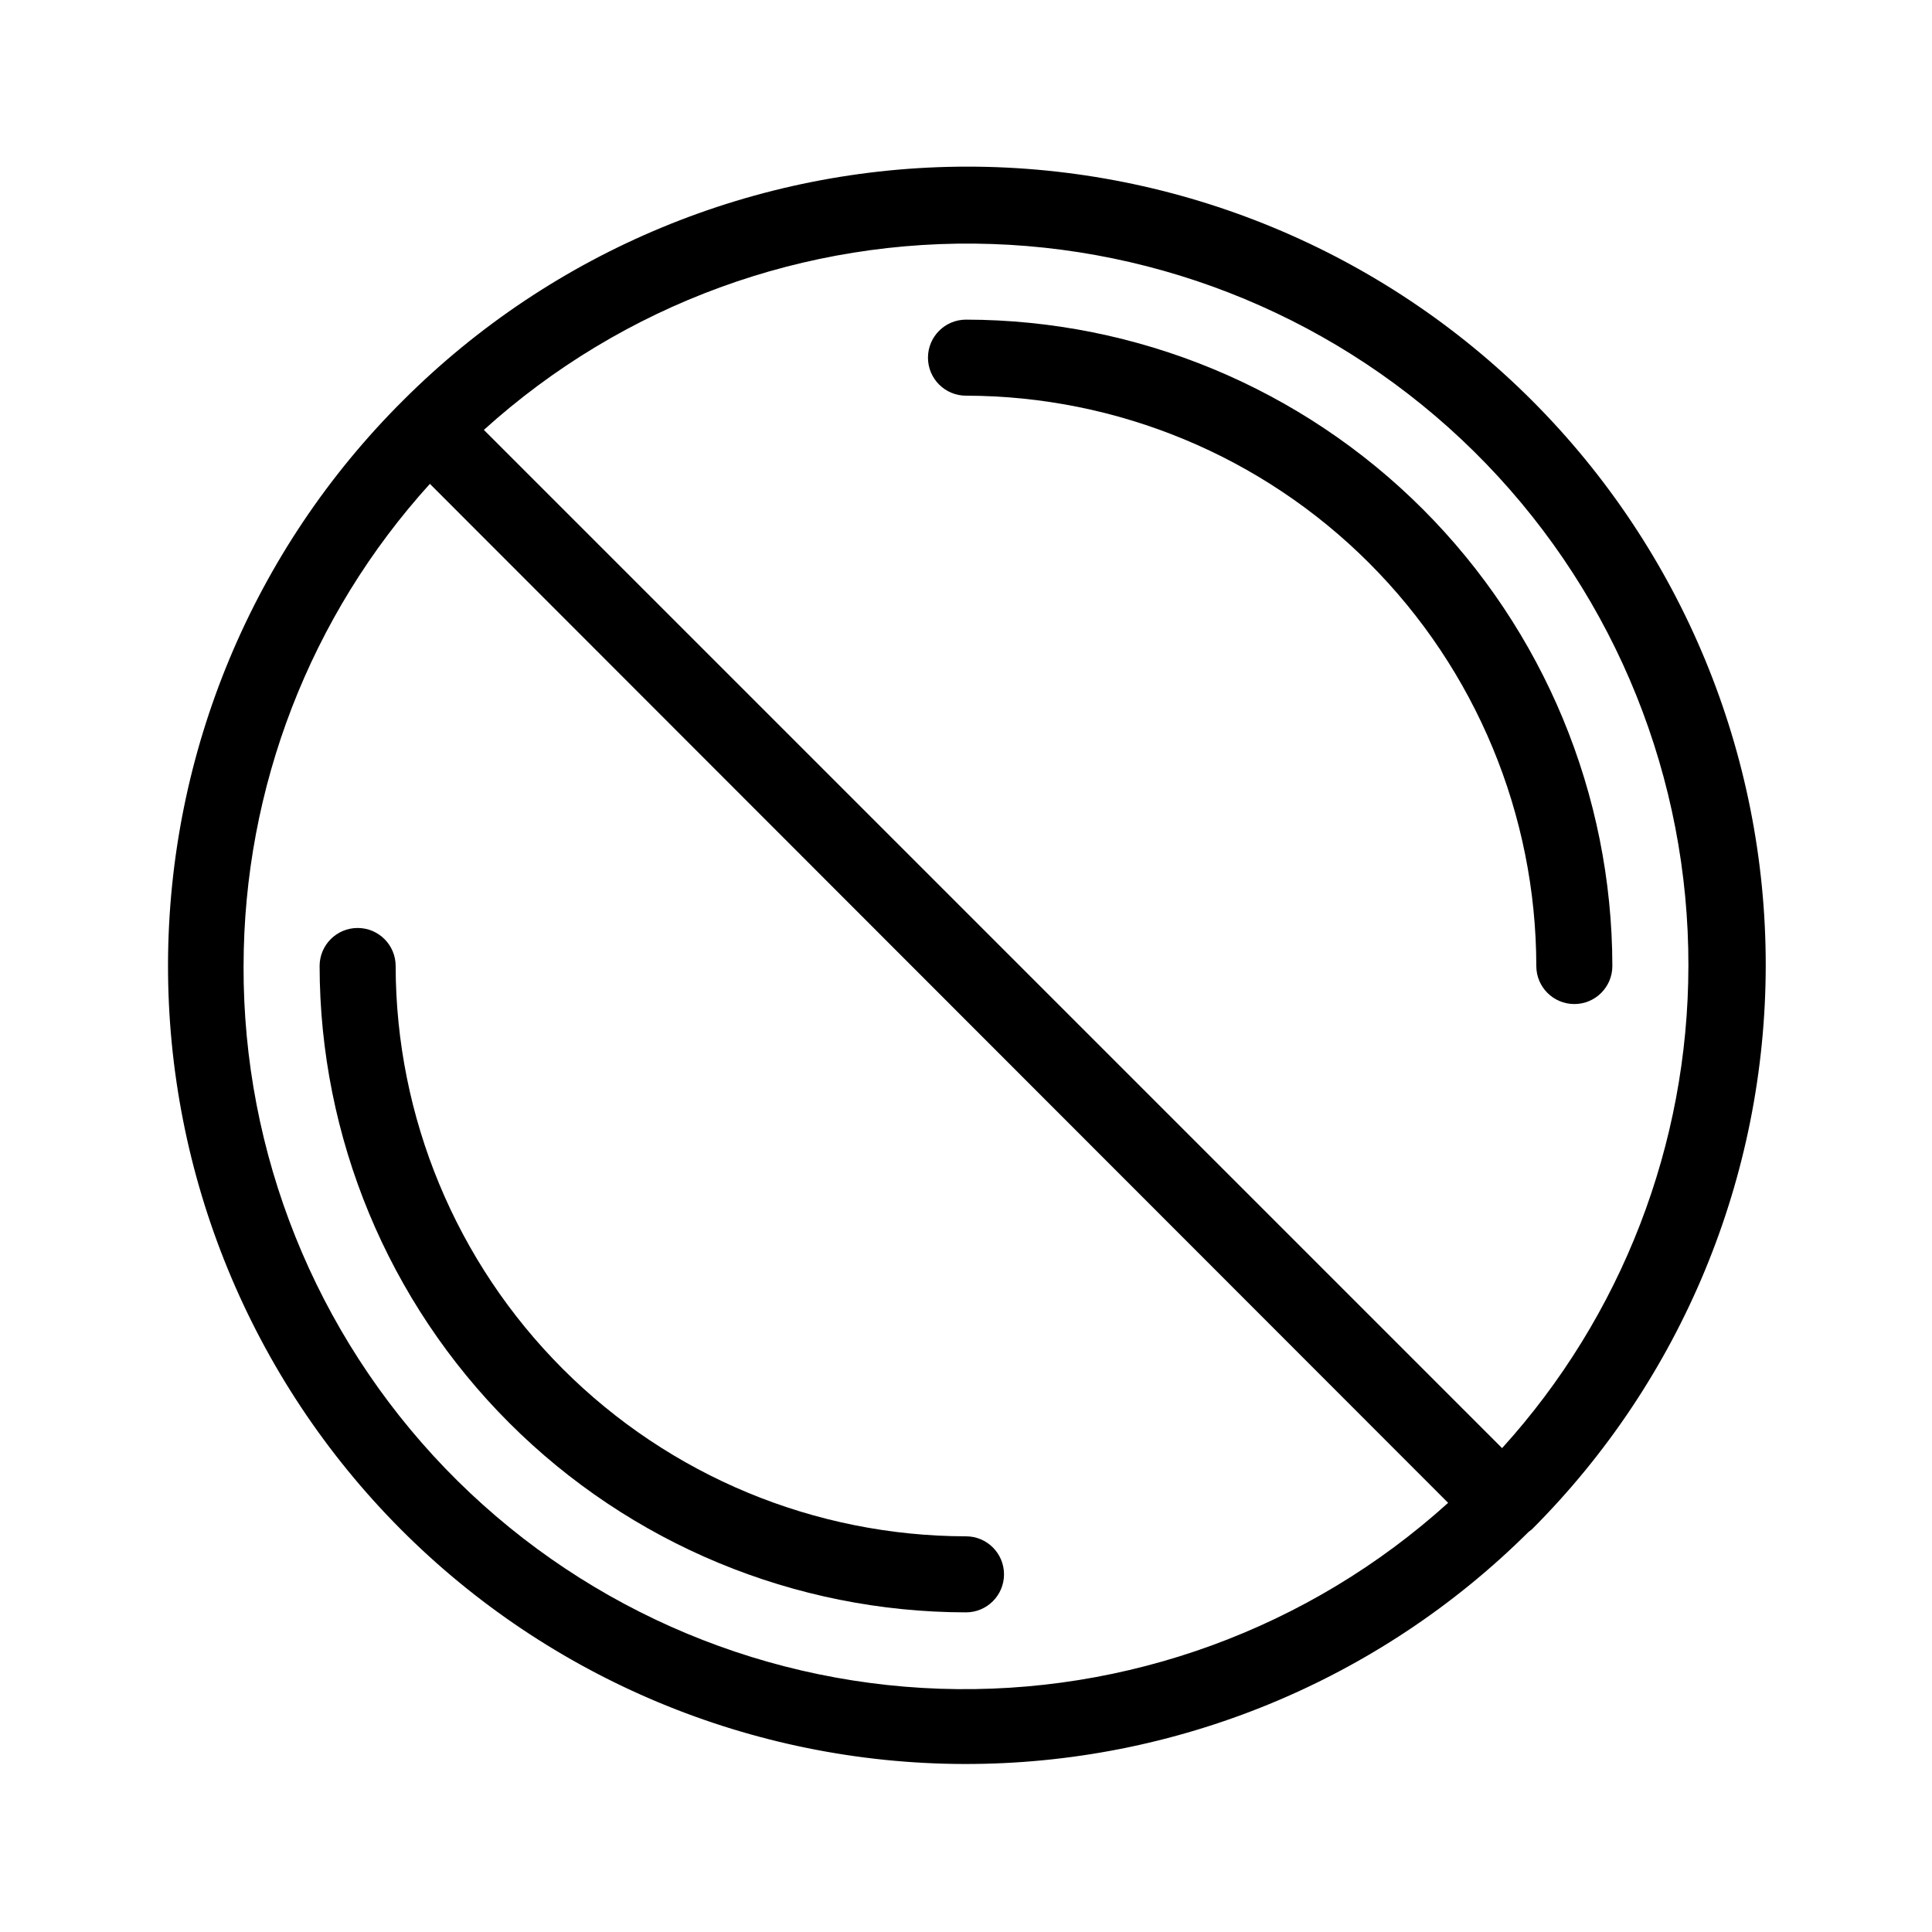 <?xml version="1.0" encoding="UTF-8"?>
<!-- Uploaded to: ICON Repo, www.svgrepo.com, Generator: ICON Repo Mixer Tools -->
<svg fill="#000000" width="800px" height="800px" version="1.1" viewBox="144 144 512 512" xmlns="http://www.w3.org/2000/svg">
 <g>
  <path d="m400 248.86c40.066 0.055 78.48 15.996 106.81 44.328 28.336 28.332 44.277 66.746 44.328 106.82 0 5.562 4.512 10.074 10.078 10.074 5.562 0 10.074-4.512 10.074-10.074-0.051-45.414-18.117-88.953-50.23-121.07-32.113-32.113-75.648-50.176-121.06-50.23-5.566 0-10.078 4.512-10.078 10.078 0 5.562 4.512 10.074 10.078 10.074z"/>
  <path d="m400 551.14c-40.07-0.051-78.484-15.992-106.82-44.328-28.332-28.332-44.273-66.746-44.328-106.81 0-5.566-4.512-10.078-10.074-10.078-5.566 0-10.078 4.512-10.078 10.078 0.055 45.414 18.117 88.949 50.23 121.06 32.113 32.113 75.652 50.18 121.07 50.23 5.562 0 10.074-4.512 10.074-10.074 0-5.566-4.512-10.078-10.074-10.078z"/>
  <path d="m549.93 549.33c39.684-39.66 61.988-93.457 62.008-149.56 0.02-56.102-22.25-109.91-61.91-149.6-39.656-39.684-93.453-61.988-149.56-62.008-56.105-0.02-109.92 22.25-149.6 61.91-39.766 39.551-62.191 93.277-62.34 149.36-0.152 56.082 21.984 109.93 61.535 149.7 39.551 39.766 93.277 62.191 149.36 62.344 56.082 0.148 109.93-21.984 149.7-61.535zm41.512-149.33c-0.043 47.238-17.637 92.773-49.371 127.77l-269.84-269.84c36.793-33.285 85.09-50.953 134.67-49.266 49.582 1.688 96.566 22.602 131.01 58.309 34.441 35.711 53.641 83.418 53.535 133.03zm-382.89 0c0.043-47.238 17.641-92.777 49.375-127.77l269.84 270.04c-36.809 33.301-85.133 50.969-134.74 49.262-49.605-1.707-96.602-22.652-131.04-58.402-34.434-35.75-53.598-83.5-53.441-133.13z"/>
 </g>
</svg>